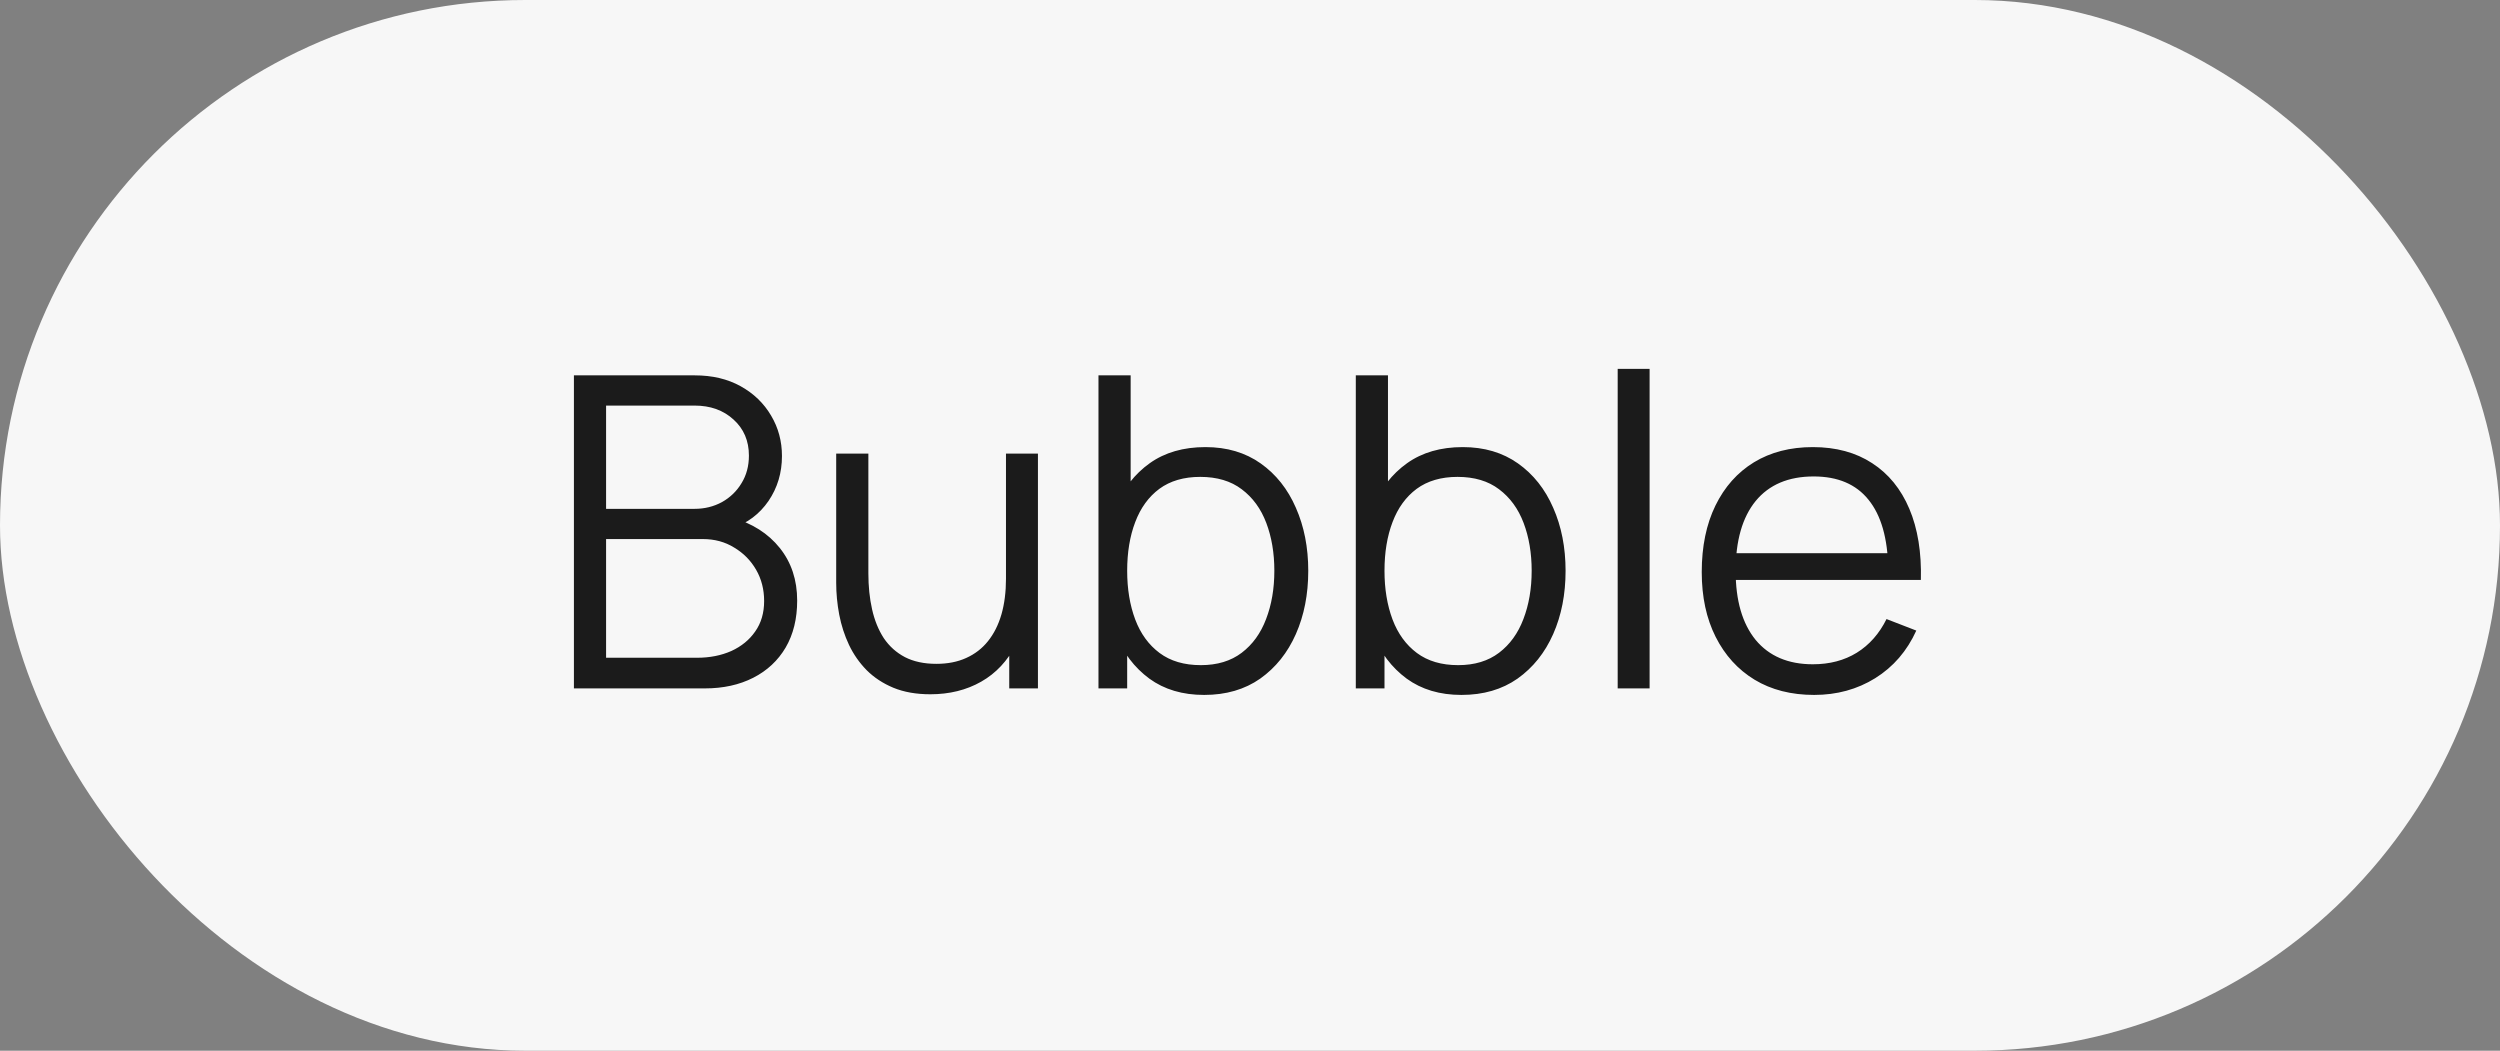 <?xml version="1.0" encoding="UTF-8"?> <svg xmlns="http://www.w3.org/2000/svg" width="69" height="29" viewBox="0 0 69 29" fill="none"><rect x="0" y="0" width="69" height="29" fill="#808080" stroke="none"/> <rect width="69" height="29" rx="14.5" fill="#F7F7F7"></rect> <path d="M15.84 19V10.36H19.176C19.66 10.36 20.082 10.46 20.442 10.66C20.802 10.86 21.082 11.13 21.282 11.47C21.482 11.806 21.582 12.178 21.582 12.586C21.582 13.05 21.458 13.464 21.21 13.828C20.962 14.188 20.63 14.438 20.214 14.578L20.202 14.284C20.762 14.444 21.202 14.724 21.522 15.124C21.842 15.524 22.002 16.008 22.002 16.576C22.002 17.076 21.896 17.508 21.684 17.872C21.472 18.232 21.174 18.51 20.79 18.706C20.406 18.902 19.96 19 19.452 19H15.84ZM16.728 18.154H19.236C19.588 18.154 19.904 18.092 20.184 17.968C20.464 17.84 20.684 17.66 20.844 17.428C21.008 17.196 21.09 16.916 21.09 16.588C21.09 16.268 21.016 15.98 20.868 15.724C20.72 15.468 20.518 15.264 20.262 15.112C20.01 14.956 19.722 14.878 19.398 14.878H16.728V18.154ZM16.728 14.044H19.17C19.446 14.044 19.698 13.982 19.926 13.858C20.154 13.73 20.334 13.556 20.466 13.336C20.602 13.116 20.67 12.862 20.67 12.574C20.67 12.166 20.528 11.834 20.244 11.578C19.964 11.322 19.606 11.194 19.17 11.194H16.728V14.044ZM25.677 19.162C25.289 19.162 24.949 19.102 24.657 18.982C24.369 18.862 24.123 18.7 23.919 18.496C23.719 18.292 23.557 18.06 23.433 17.8C23.309 17.536 23.219 17.258 23.163 16.966C23.107 16.67 23.079 16.376 23.079 16.084V12.52H23.967V15.826C23.967 16.182 24.001 16.512 24.069 16.816C24.137 17.12 24.245 17.386 24.393 17.614C24.545 17.838 24.739 18.012 24.975 18.136C25.215 18.26 25.505 18.322 25.845 18.322C26.157 18.322 26.431 18.268 26.667 18.16C26.907 18.052 27.107 17.898 27.267 17.698C27.431 17.494 27.555 17.248 27.639 16.96C27.723 16.668 27.765 16.34 27.765 15.976L28.389 16.114C28.389 16.778 28.273 17.336 28.041 17.788C27.809 18.24 27.489 18.582 27.081 18.814C26.673 19.046 26.205 19.162 25.677 19.162ZM27.855 19V17.404H27.765V12.52H28.647V19H27.855ZM33.234 19.18C32.638 19.18 32.134 19.03 31.722 18.73C31.31 18.426 30.998 18.016 30.786 17.5C30.574 16.98 30.468 16.398 30.468 15.754C30.468 15.098 30.574 14.514 30.786 14.002C31.002 13.486 31.318 13.08 31.734 12.784C32.15 12.488 32.662 12.34 33.27 12.34C33.862 12.34 34.37 12.49 34.794 12.79C35.218 13.09 35.542 13.498 35.766 14.014C35.994 14.53 36.108 15.11 36.108 15.754C36.108 16.402 35.994 16.984 35.766 17.5C35.538 18.016 35.21 18.426 34.782 18.73C34.354 19.03 33.838 19.18 33.234 19.18ZM30.318 19V10.36H31.206V14.122H31.11V19H30.318ZM33.144 18.358C33.596 18.358 33.972 18.244 34.272 18.016C34.572 17.788 34.796 17.478 34.944 17.086C35.096 16.69 35.172 16.246 35.172 15.754C35.172 15.266 35.098 14.826 34.95 14.434C34.802 14.042 34.576 13.732 34.272 13.504C33.972 13.276 33.59 13.162 33.126 13.162C32.674 13.162 32.298 13.272 31.998 13.492C31.702 13.712 31.48 14.018 31.332 14.41C31.184 14.798 31.11 15.246 31.11 15.754C31.11 16.254 31.184 16.702 31.332 17.098C31.48 17.49 31.704 17.798 32.004 18.022C32.304 18.246 32.684 18.358 33.144 18.358ZM40.336 19.18C39.74 19.18 39.236 19.03 38.824 18.73C38.412 18.426 38.1 18.016 37.888 17.5C37.676 16.98 37.57 16.398 37.57 15.754C37.57 15.098 37.676 14.514 37.888 14.002C38.104 13.486 38.42 13.08 38.836 12.784C39.252 12.488 39.764 12.34 40.372 12.34C40.964 12.34 41.472 12.49 41.896 12.79C42.32 13.09 42.644 13.498 42.868 14.014C43.096 14.53 43.21 15.11 43.21 15.754C43.21 16.402 43.096 16.984 42.868 17.5C42.64 18.016 42.312 18.426 41.884 18.73C41.456 19.03 40.94 19.18 40.336 19.18ZM37.42 19V10.36H38.308V14.122H38.212V19H37.42ZM40.246 18.358C40.698 18.358 41.074 18.244 41.374 18.016C41.674 17.788 41.898 17.478 42.046 17.086C42.198 16.69 42.274 16.246 42.274 15.754C42.274 15.266 42.2 14.826 42.052 14.434C41.904 14.042 41.678 13.732 41.374 13.504C41.074 13.276 40.692 13.162 40.228 13.162C39.776 13.162 39.4 13.272 39.1 13.492C38.804 13.712 38.582 14.018 38.434 14.41C38.286 14.798 38.212 15.246 38.212 15.754C38.212 16.254 38.286 16.702 38.434 17.098C38.582 17.49 38.806 17.798 39.106 18.022C39.406 18.246 39.786 18.358 40.246 18.358ZM44.648 19V10.18H45.529V19H44.648ZM50.07 19.18C49.438 19.18 48.89 19.04 48.426 18.76C47.966 18.48 47.608 18.086 47.352 17.578C47.096 17.07 46.968 16.474 46.968 15.79C46.968 15.082 47.094 14.47 47.346 13.954C47.598 13.438 47.952 13.04 48.408 12.76C48.868 12.48 49.41 12.34 50.034 12.34C50.674 12.34 51.22 12.488 51.672 12.784C52.124 13.076 52.466 13.496 52.698 14.044C52.93 14.592 53.036 15.246 53.016 16.006H52.116V15.694C52.1 14.854 51.918 14.22 51.57 13.792C51.226 13.364 50.722 13.15 50.058 13.15C49.362 13.15 48.828 13.376 48.456 13.828C48.088 14.28 47.904 14.924 47.904 15.76C47.904 16.576 48.088 17.21 48.456 17.662C48.828 18.11 49.354 18.334 50.034 18.334C50.498 18.334 50.902 18.228 51.246 18.016C51.594 17.8 51.868 17.49 52.068 17.086L52.89 17.404C52.634 17.968 52.256 18.406 51.756 18.718C51.26 19.026 50.698 19.18 50.07 19.18ZM47.592 16.006V15.268H52.542V16.006H47.592Z" fill="#1B1B1B"></path> </svg> 